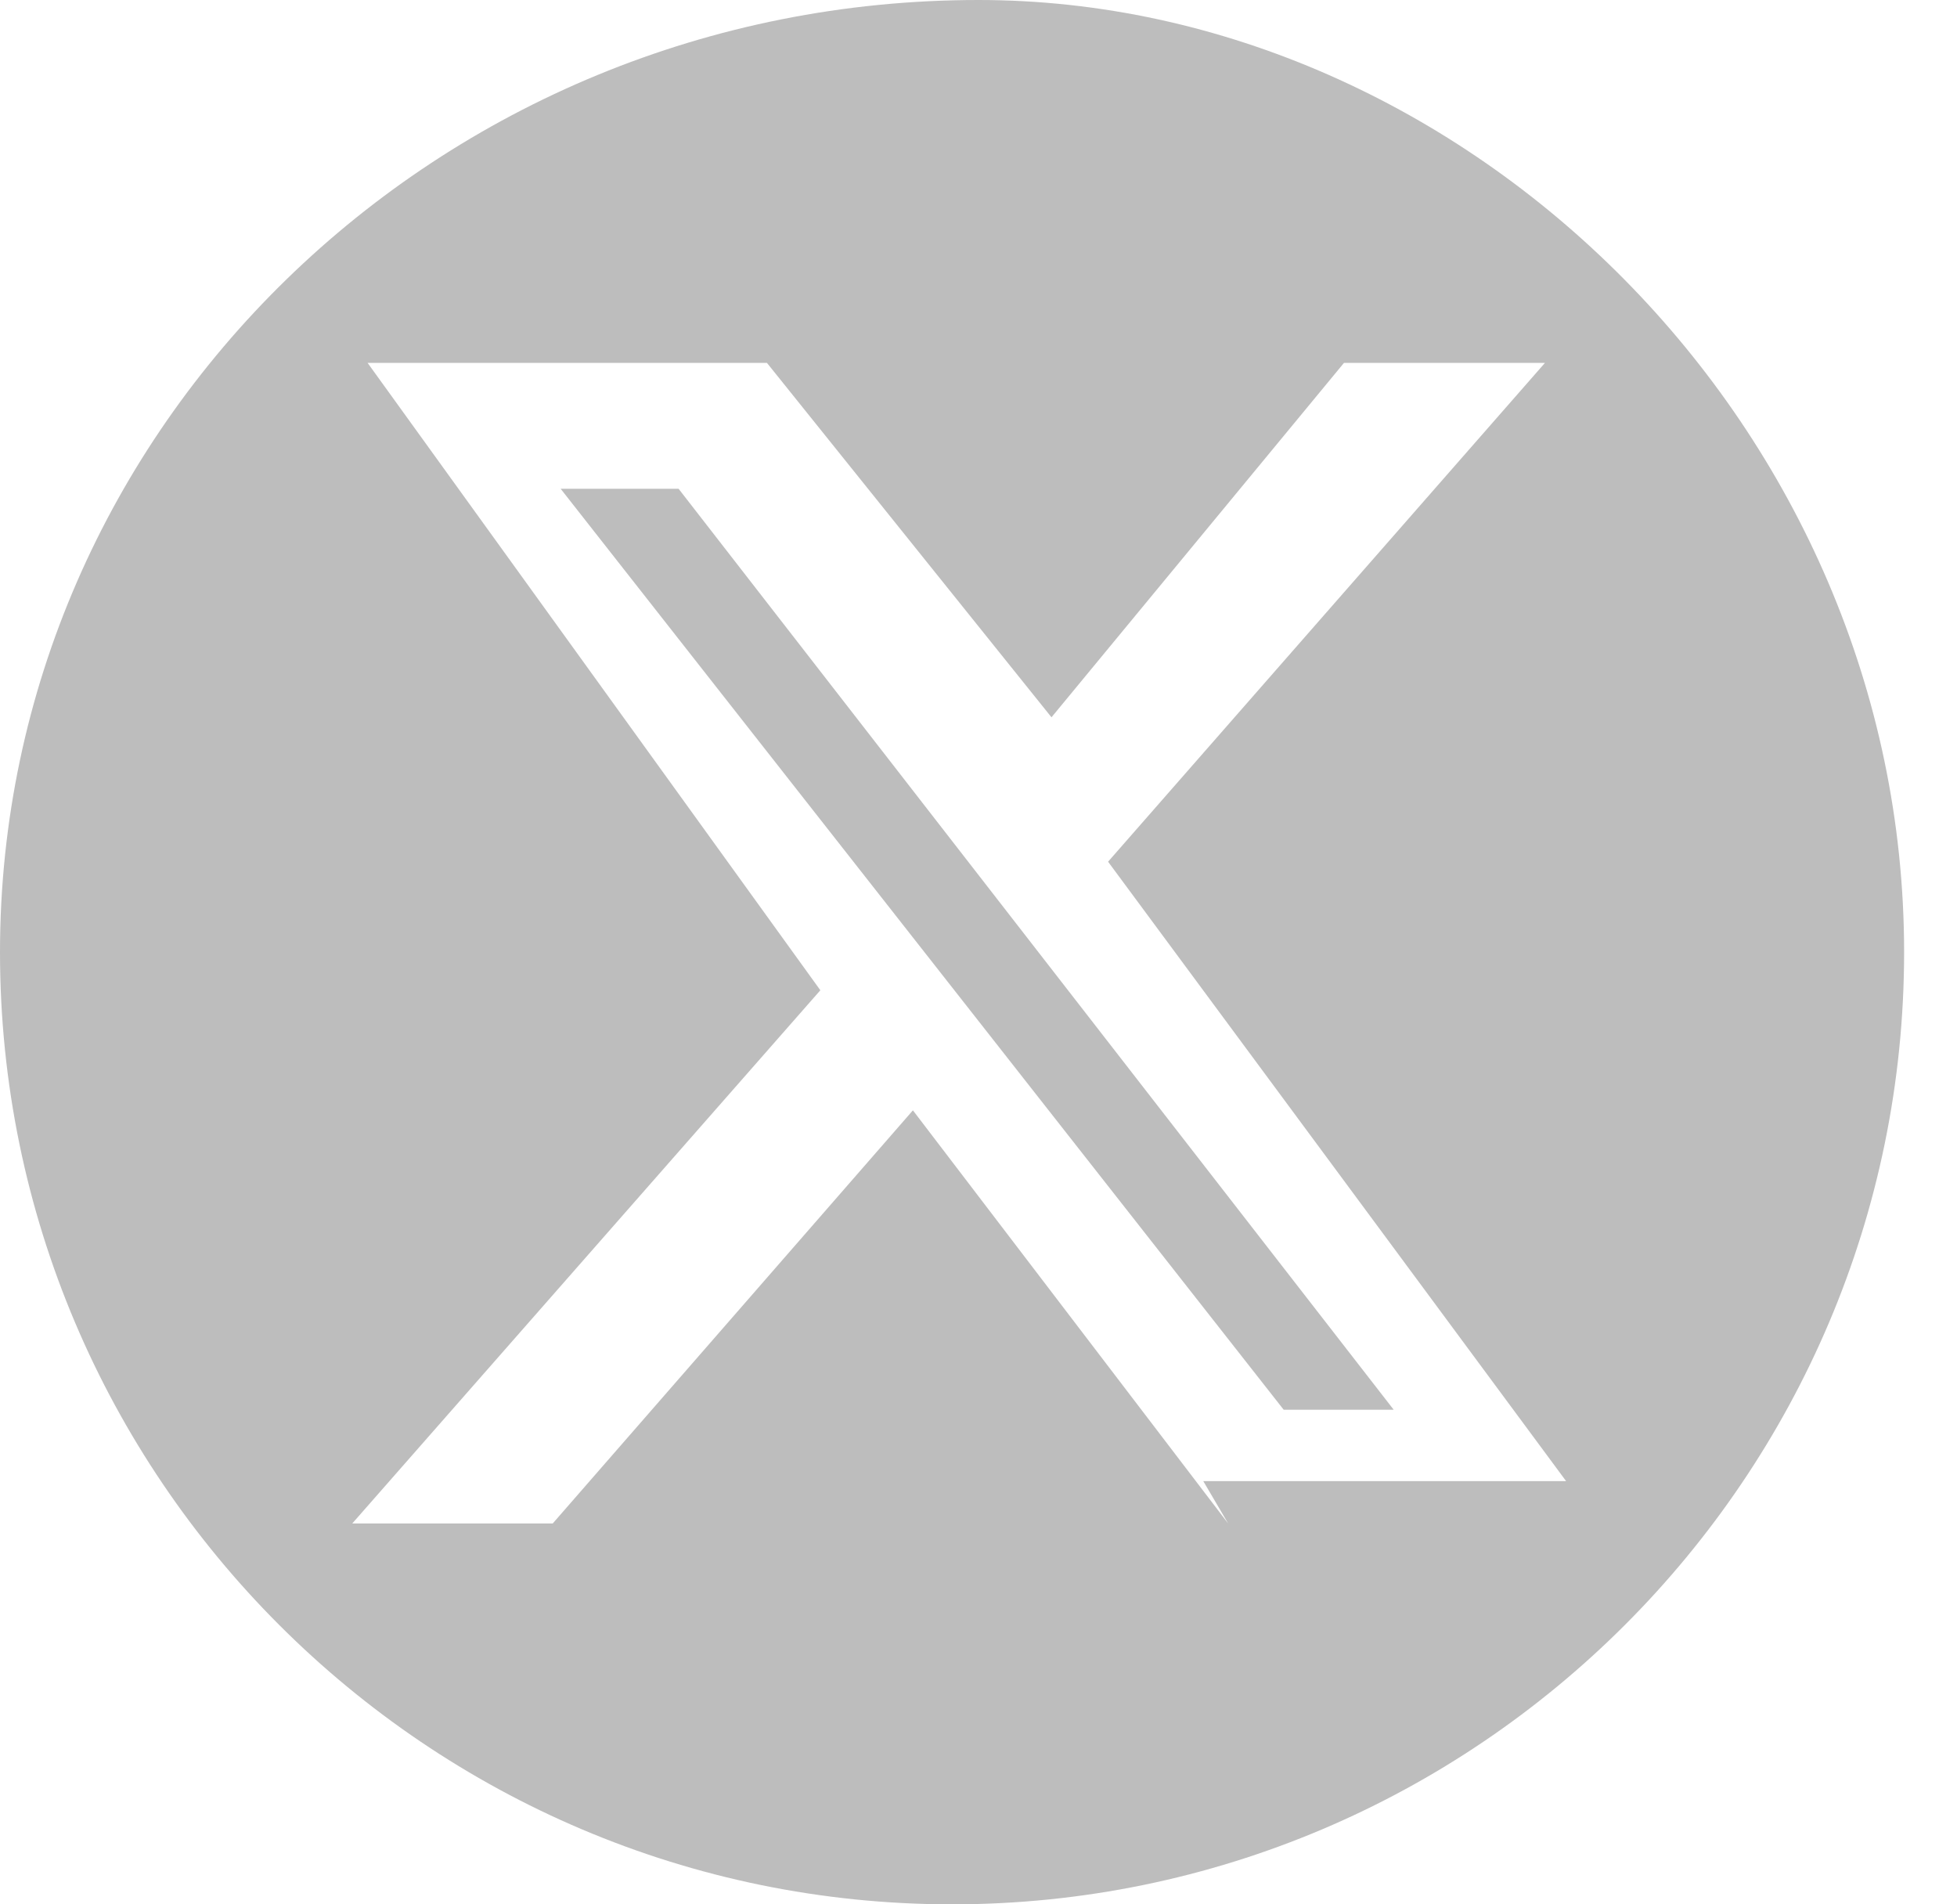 <svg xmlns="http://www.w3.org/2000/svg" id="Capa_1" fill="#BDBDBD" data-name="Capa 1" width="37" height="36" viewBox="0 0 37 36">
  <polygon points="10.60 9.24 24.27 26.65 26.35 26.65 12.83 9.24 10.60 9.24"/>
   <path d="m18.50,0C8.28,0,0,8.08,0,18s8.08,18,18,18,18-8.08,18-18S27.72,0,18.50,0Zm4.72,28.80l-5.96-7.81-6.81,7.81h-3.79l8.85-10.08-8.56-11.86h7.55l5.38,6.70,5.53-6.70h3.80l-8.26,9.43,8.66,11.71h-6.86Z"/>
</svg>
